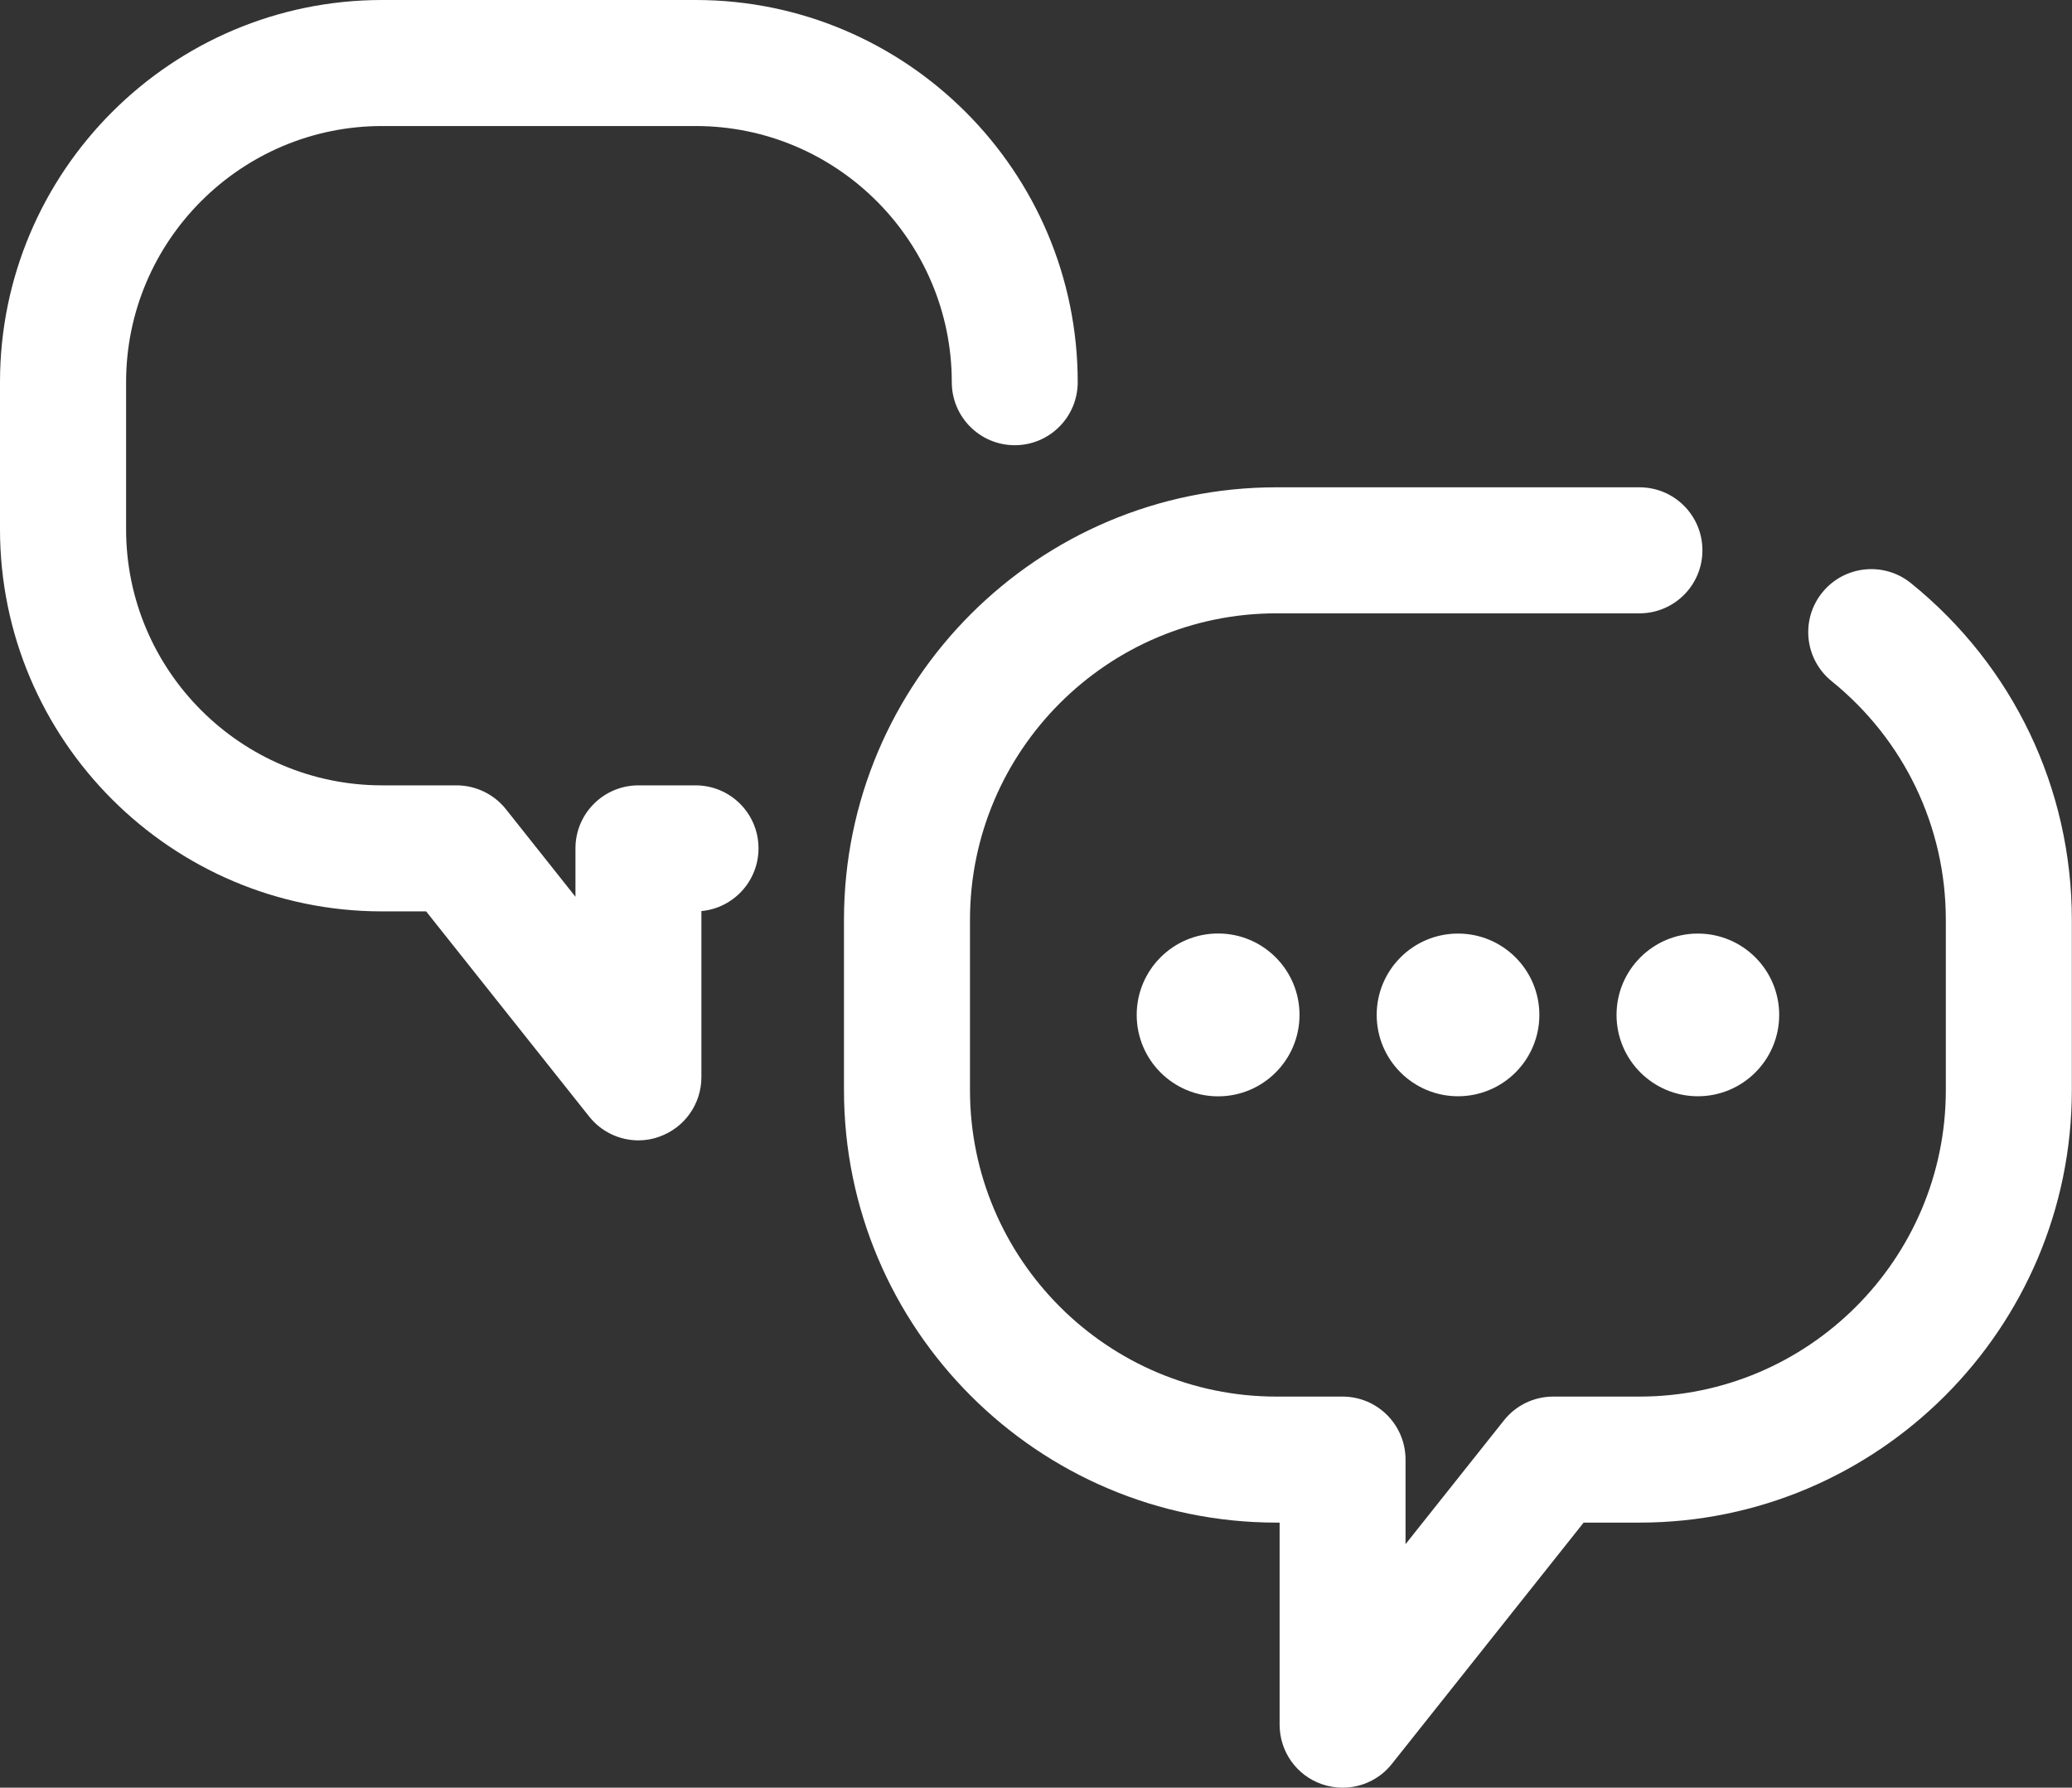 <?xml version="1.0" encoding="utf-8"?>
<!-- Generator: Adobe Illustrator 16.0.0, SVG Export Plug-In . SVG Version: 6.00 Build 0)  -->
<!DOCTYPE svg PUBLIC "-//W3C//DTD SVG 1.1//EN" "http://www.w3.org/Graphics/SVG/1.1/DTD/svg11.dtd">
<svg version="1.1" id="Layer_1" xmlns="http://www.w3.org/2000/svg" xmlns:xlink="http://www.w3.org/1999/xlink" x="0px" y="0px"
	 width="25.503px" height="22px" viewBox="0 0 25.503 22" enable-background="new 0 0 25.503 22" xml:space="preserve">
<rect x="0" y="0" width="25.503" height="22" fill="#333333" stroke="none"/>
<g>
	<path fill="#FFFFFF" d="M7.859,14.034c-0.232,0-0.457-0.104-0.607-0.293l-2.007-2.525H4.704C2.11,11.216,0,9.106,0,6.513v-1.81
		C0,2.11,2.11,0,4.704,0h3.858c2.594,0,4.703,2.11,4.703,4.703c0,0.429-0.347,0.776-0.775,0.776c-0.428,0-0.775-0.347-0.775-0.776
		c0-1.738-1.414-3.152-3.152-3.152H4.704c-1.738,0-3.152,1.414-3.152,3.152v1.81c0,1.738,1.414,3.152,3.152,3.152h0.915
		c0.236,0,0.46,0.108,0.607,0.292l0.857,1.079v-0.596c0-0.428,0.347-0.775,0.775-0.775h0.703c0.429,0,0.775,0.347,0.775,0.775
		c0,0.404-0.309,0.736-0.703,0.772v2.045c0,0.33-0.209,0.624-0.52,0.732C8.031,14.02,7.944,14.034,7.859,14.034z"/>
	<path fill="#FFFFFF" d="M16.526,22c-0.086,0-0.172-0.014-0.256-0.043c-0.312-0.108-0.52-0.402-0.52-0.732v-2.487h-0.039
		c-2.936,0-5.323-2.388-5.323-5.323v-2.095c0-2.935,2.388-5.323,5.323-5.323h4.468c0.429,0,0.775,0.347,0.775,0.776
		c0,0.428-0.347,0.775-0.775,0.775h-4.468c-2.08,0-3.772,1.692-3.772,3.772v2.095c0,2.08,1.692,3.772,3.772,3.772h0.814
		c0.428,0,0.775,0.347,0.775,0.776v1.04l1.211-1.523c0.146-0.185,0.37-0.293,0.607-0.293h1.06c2.08,0,3.772-1.692,3.772-3.772
		v-2.095c0-1.146-0.513-2.216-1.405-2.937c-0.333-0.269-0.386-0.757-0.116-1.091c0.269-0.333,0.757-0.385,1.091-0.116
		c1.259,1.017,1.981,2.527,1.981,4.144v2.095c0,2.935-2.388,5.323-5.323,5.323h-0.686l-2.36,2.969
		C16.983,21.896,16.758,22,16.526,22z"/>
	<g>
		<circle fill="#FFFFFF" cx="14.993" cy="12.49" r="1.002"/>
		<circle fill="#FFFFFF" cx="17.946" cy="12.49" r="1.001"/>
		<circle fill="#FFFFFF" cx="20.898" cy="12.49" r="1.001"/>
	</g>
</g>
</svg>
